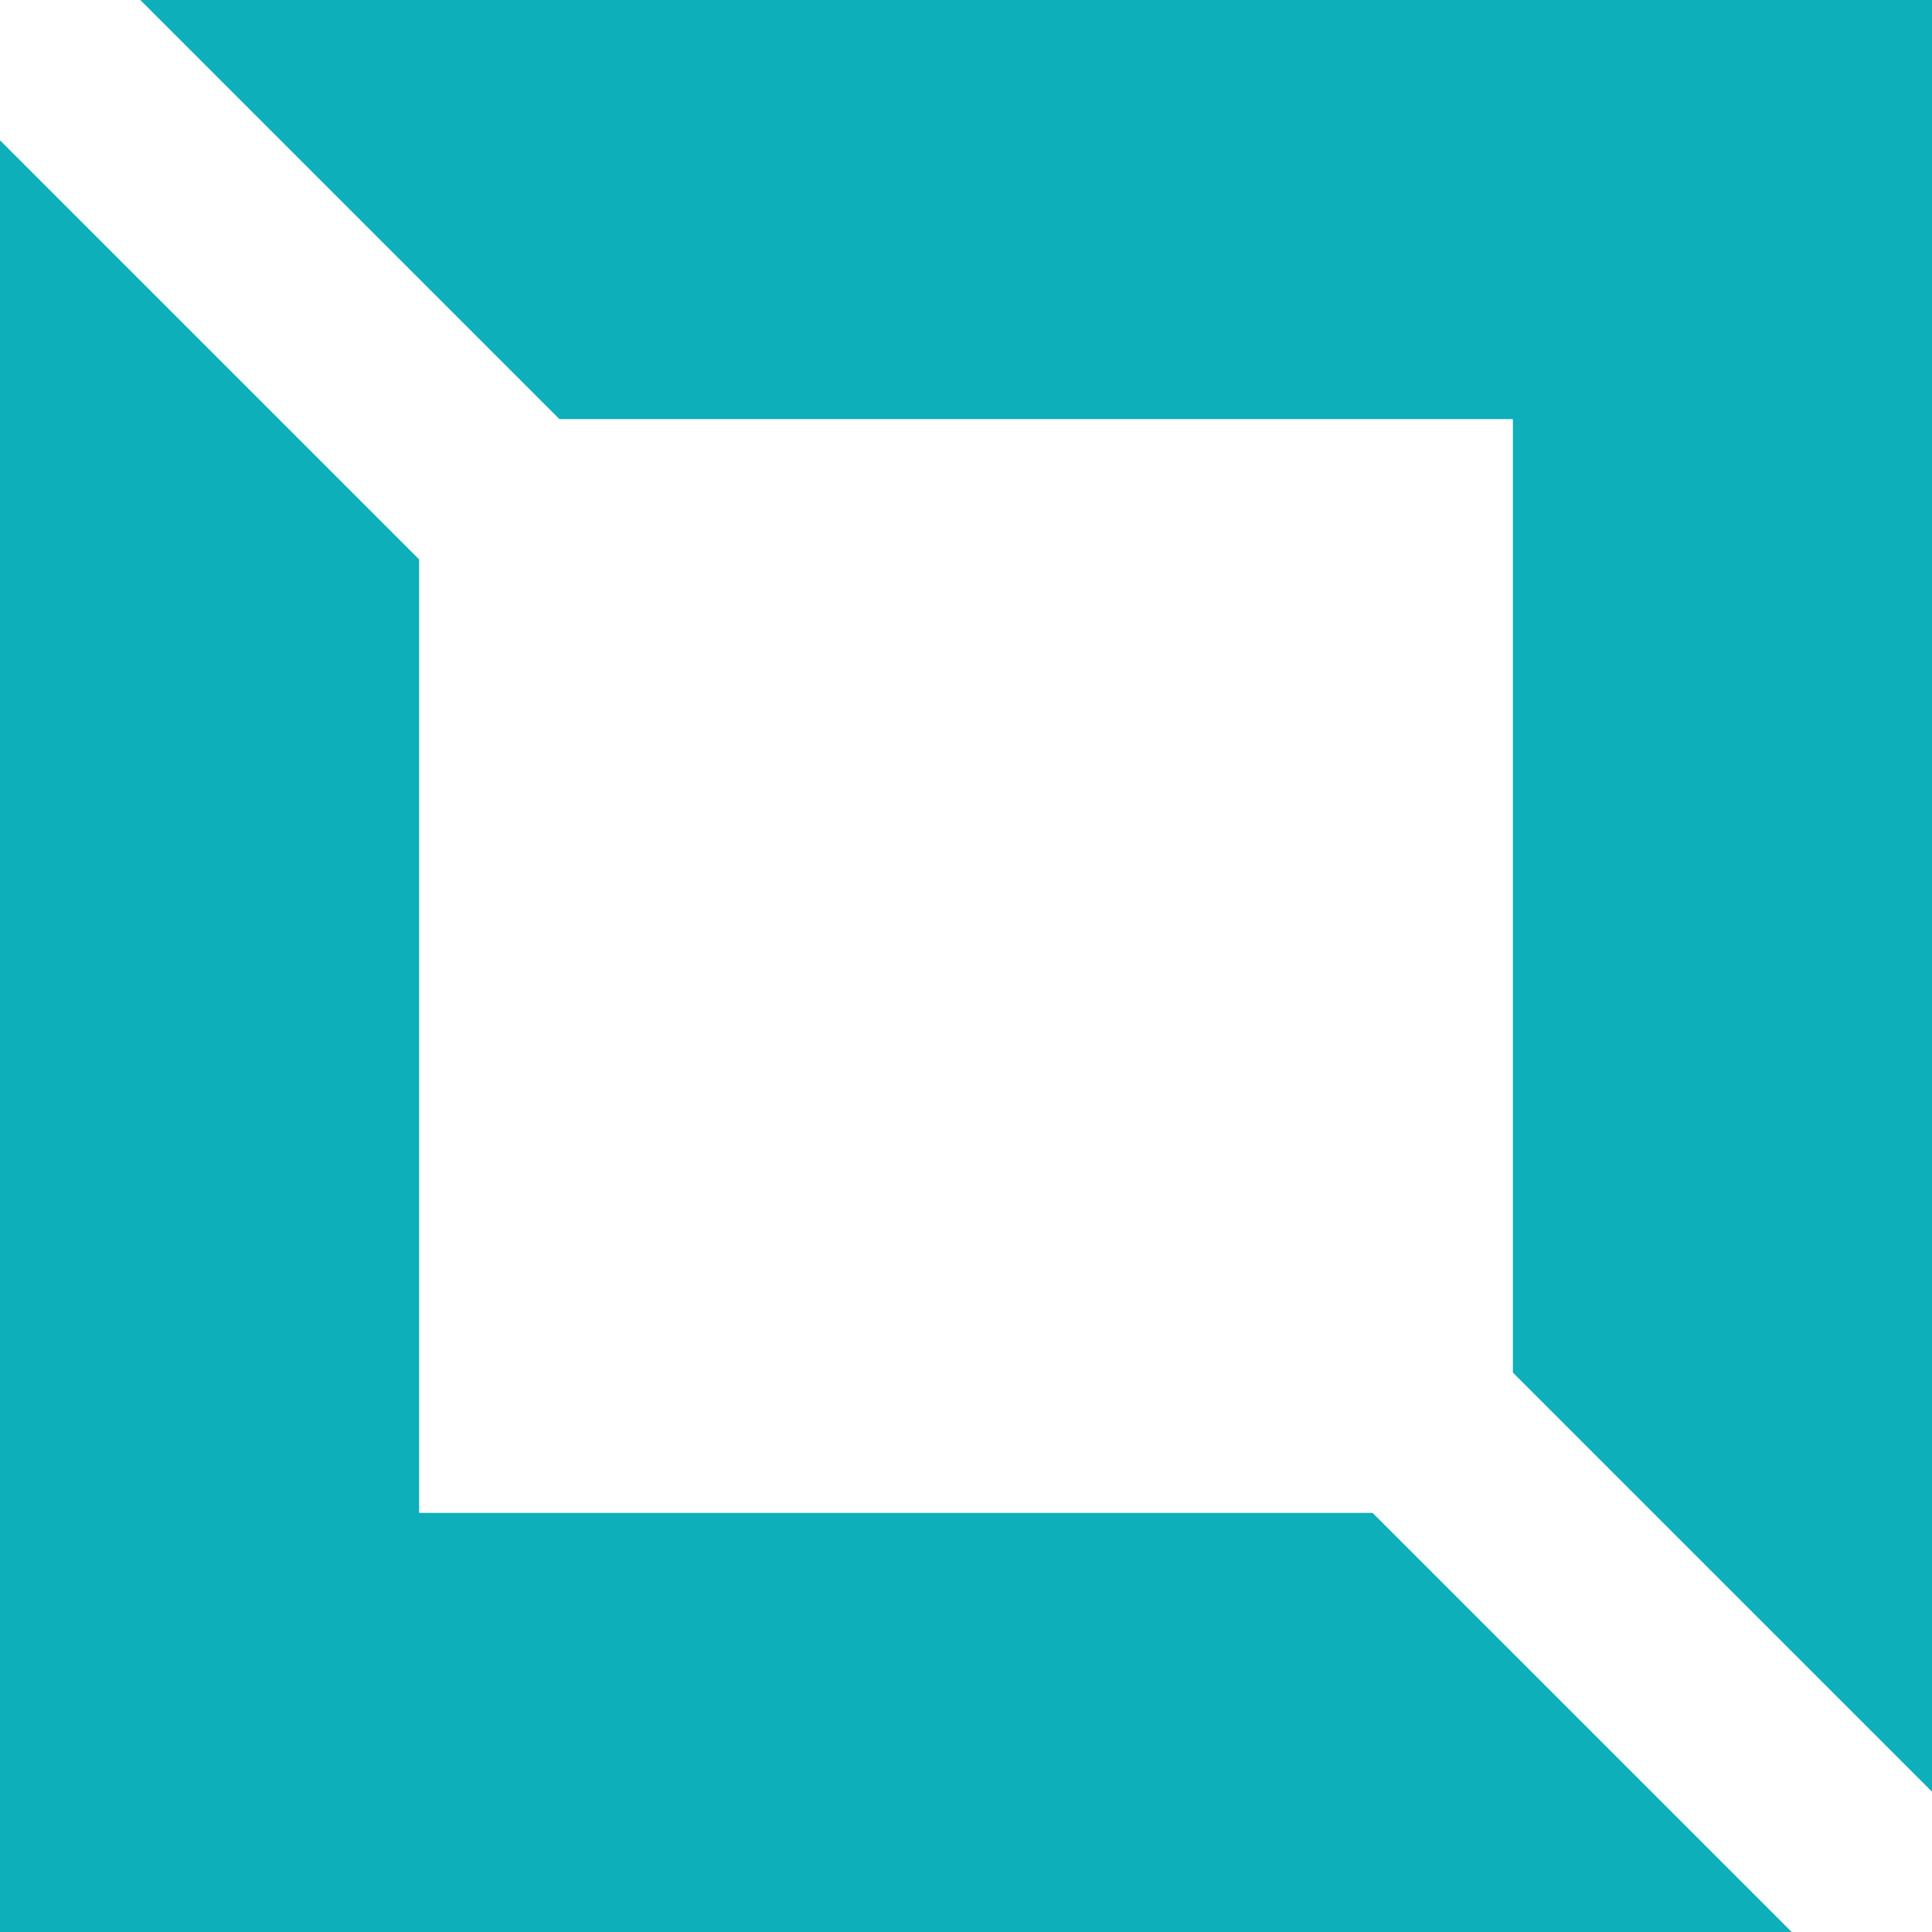 <svg width="277" height="277" viewBox="0 0 277 277" fill="#0CAFBA" xmlns="http://www.w3.org/2000/svg">
<path d="M80.21 60.09H216.91V196.79L277 256.88V0H20.12L80.21 60.09Z" fill-opacity="1"/>
<path d="M196.79 216.91H60.09V80.21L0 20.12V277H256.88L196.79 216.91Z" fill-opacity="1"/>
</svg>
